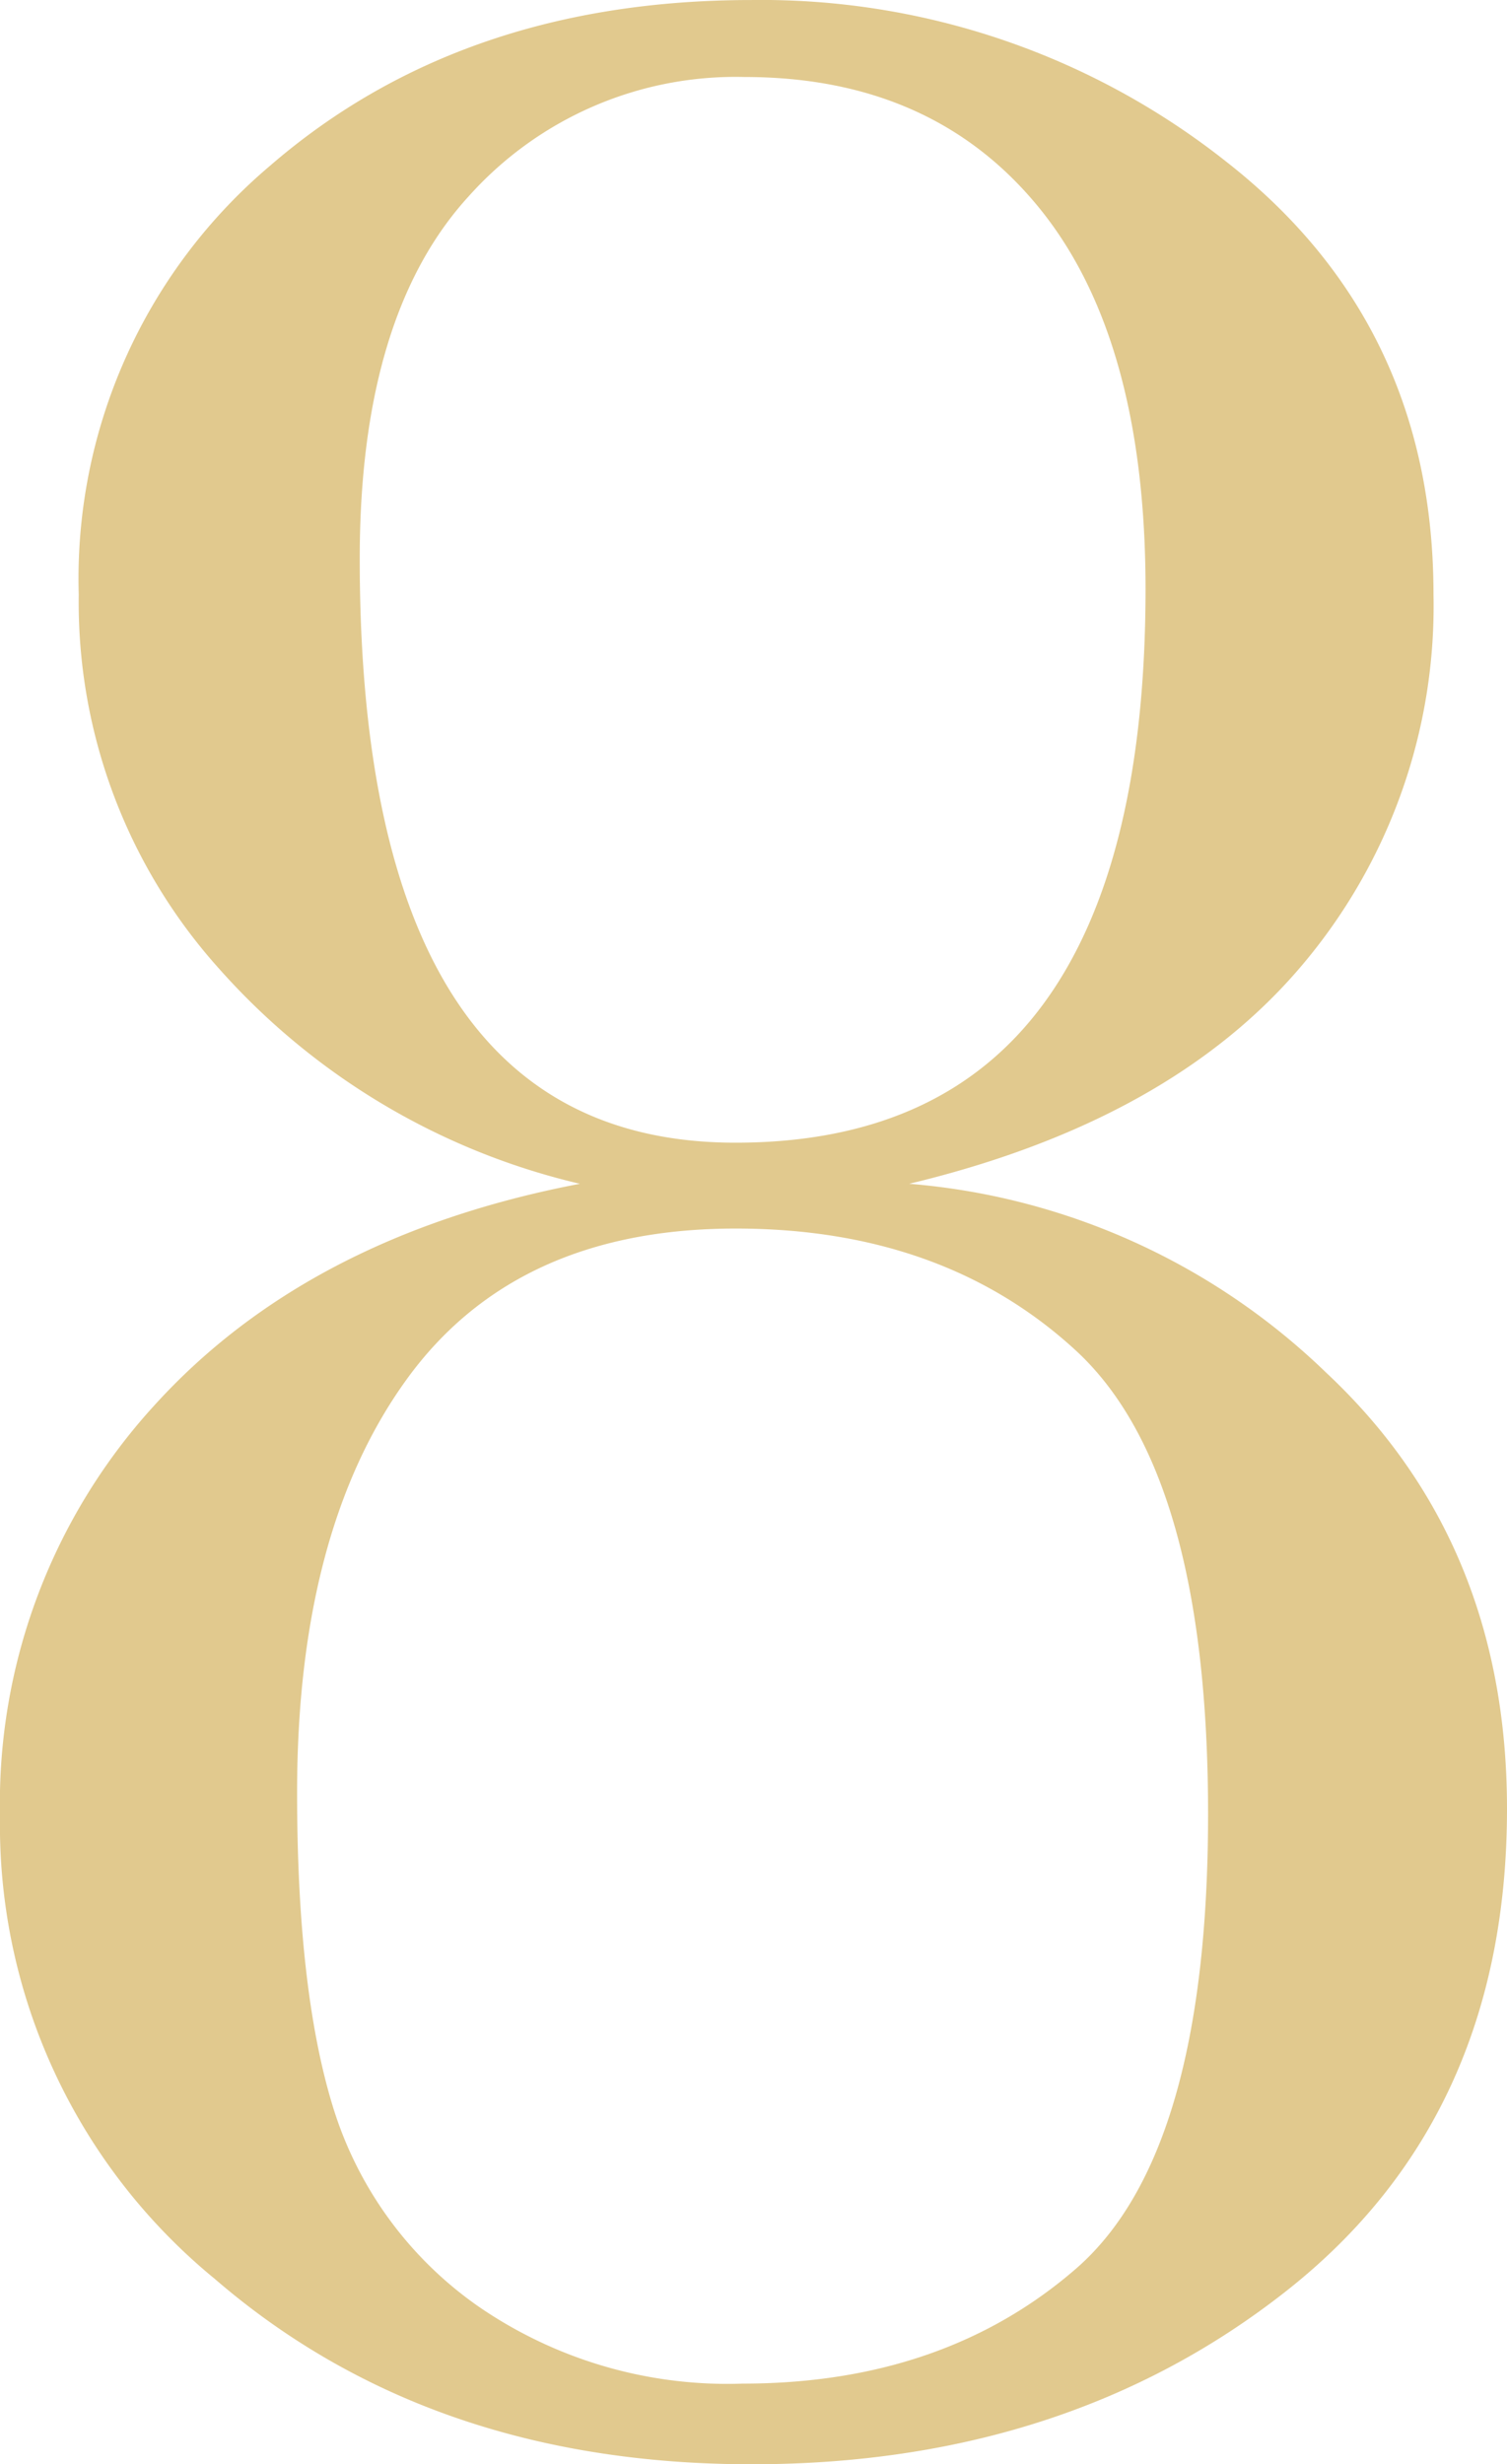 <svg xmlns="http://www.w3.org/2000/svg" width="69.893" height="114.219" viewBox="0 0 69.893 114.219">
  <path id="パス_5191" data-name="パス 5191" d="M49.639-56.611a31.476,31.476,0,0,1,19.341,8.757q8.384,7.844,8.384,20.212,0,14.277-10.21,22.329T42.334,2.739q-14.941,0-24.9-8.591A27.179,27.179,0,0,1,7.471-27.31a27.331,27.331,0,0,1,7.139-19.009Q21.748-54.2,34.365-56.611a32.186,32.186,0,0,1-16.726-9.961,25.39,25.39,0,0,1-6.516-17.349A25.055,25.055,0,0,1,20-103.8q8.882-7.678,22.329-7.678a34.741,34.741,0,0,1,22.039,7.512q9.587,7.512,9.587,20.046a25.766,25.766,0,0,1-6.1,17.183Q61.758-59.517,49.639-56.611ZM24.155-85.581q0,13.53,4.358,20.3t13.074,6.765q9.546,0,14.277-6.433T60.6-84.17q0-11.621-4.939-17.681T42-107.91a16.6,16.6,0,0,0-12.783,5.52Q24.155-96.87,24.155-85.581ZM21.25-28.389q0,9.38,1.743,14.817a17.545,17.545,0,0,0,6.682,9.006A20.353,20.353,0,0,0,41.919-1q9.3,0,15.439-5.312T63.5-27.393q0-15.854-6.143-21.5T41.587-54.536q-10.21,0-15.273,7.014T21.25-28.389Z" transform="translate(-7.471 111.479)" fill="#e1c98e"/>
</svg>
